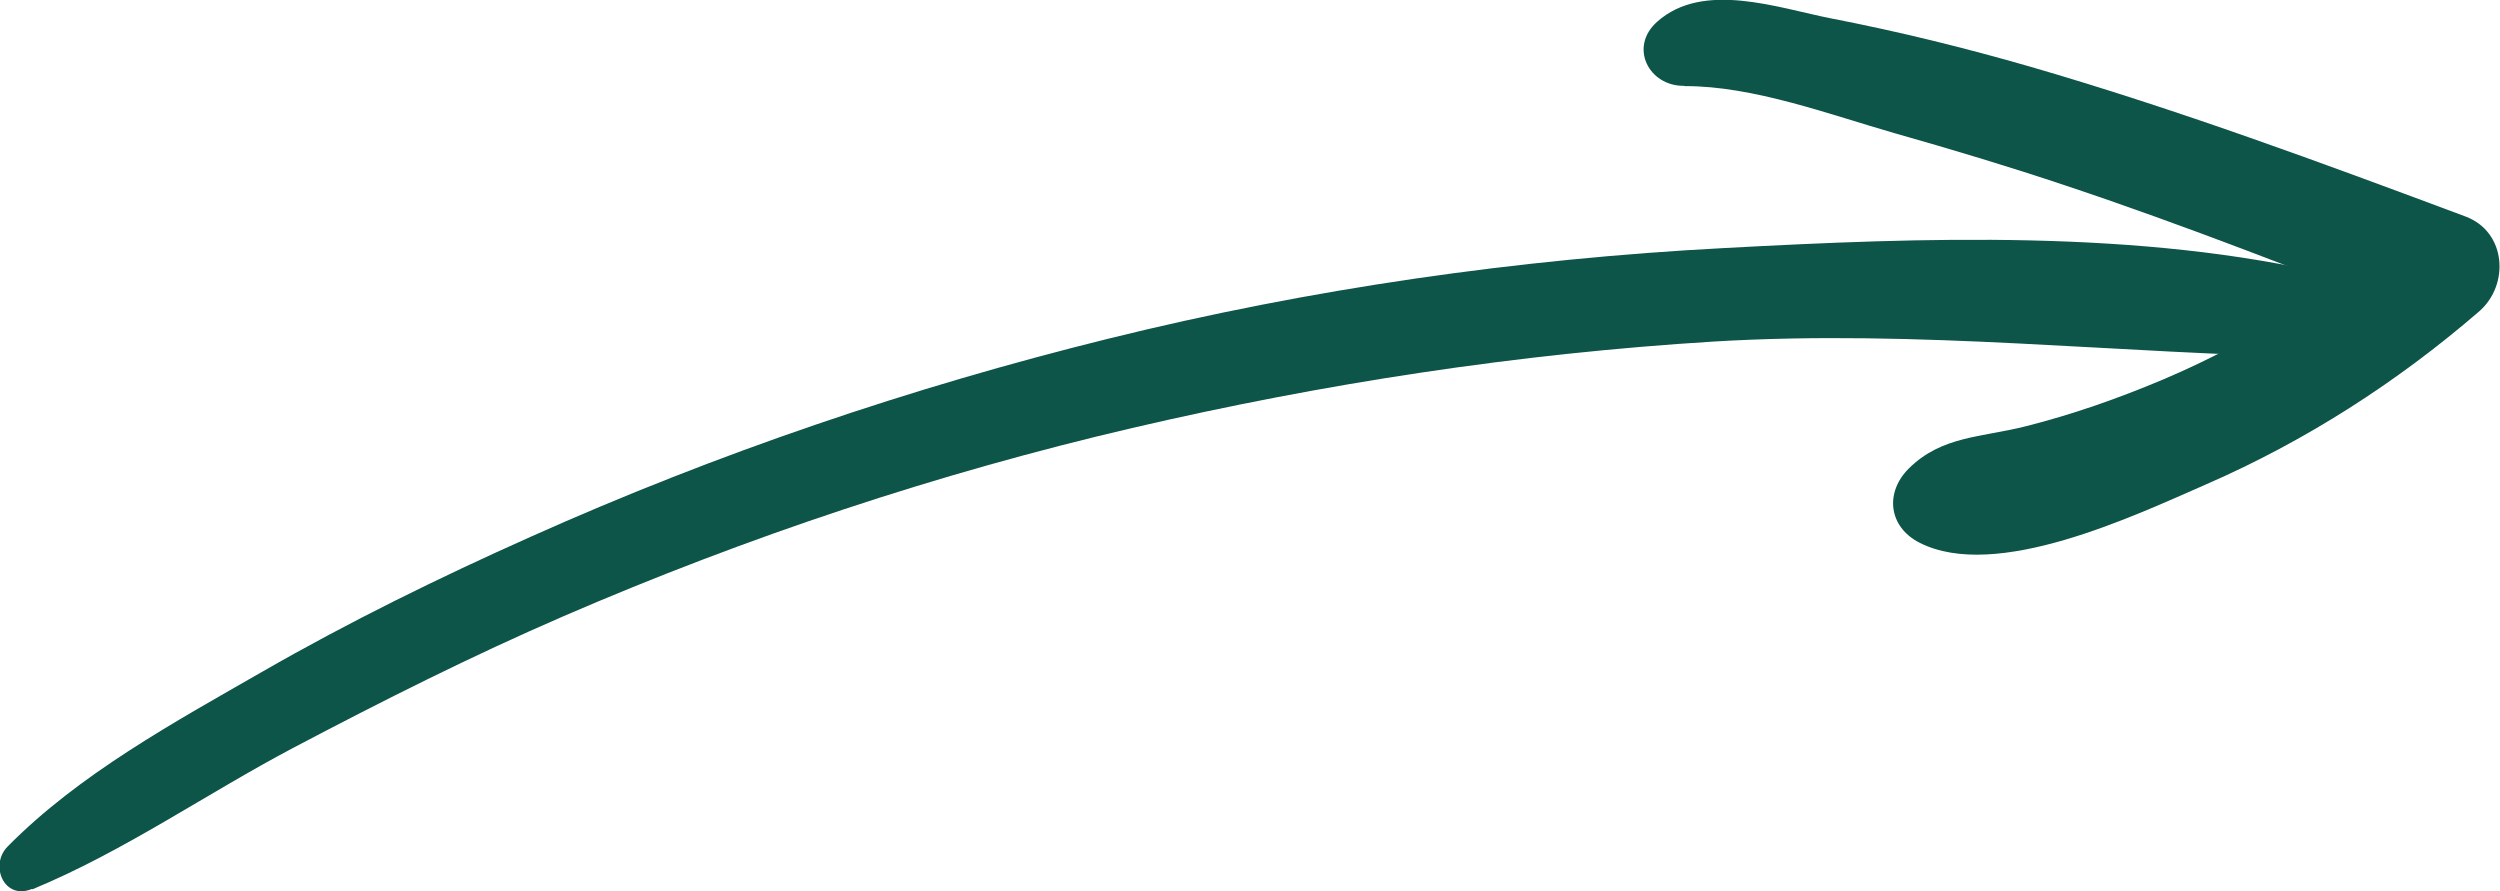 <?xml version="1.0" encoding="UTF-8"?><svg id="Layer_2" xmlns="http://www.w3.org/2000/svg" viewBox="0 0 84.76 30.22"><defs><style>.cls-1{fill:#0d5449;}</style></defs><g id="Layer_1-2"><path class="cls-1" d="M1.1,30.15c3.1-1.28,5.91-3.25,8.87-4.81,3-1.58,6.02-3.1,9.14-4.45,6.22-2.69,12.68-4.84,19.28-6.38,6.48-1.51,13.07-2.52,19.71-2.93,6.97-.42,13.76.42,20.7.53,1.81.03,2.1-2.35.34-2.77-6.57-1.57-13.98-1.29-20.68-.93-7.02.37-14.04,1.38-20.87,3.07-6.71,1.66-13.28,3.89-19.6,6.72-3.09,1.38-6.15,2.88-9.09,4.57-2.98,1.71-6.23,3.48-8.65,5.94-.61.63-.11,1.82.83,1.43h0Z"/><path class="cls-1" d="M57.12,2.92c2.32-.01,4.93.97,7.13,1.6,1.94.55,3.87,1.13,5.78,1.77,4.11,1.37,8.15,2.97,12.18,4.54-.15-1.07-.3-2.14-.46-3.22-2.56,2.16-5.33,3.95-8.42,5.26-1.52.64-3.08,1.19-4.68,1.59-1.47.37-2.82.32-3.93,1.42-.82.81-.7,1.98.36,2.52,2.59,1.32,7.27-.91,9.72-1.98,3.37-1.47,6.47-3.46,9.25-5.86,1.04-.9.93-2.7-.46-3.22-4.87-1.82-9.76-3.63-14.76-5.08-2.22-.64-4.45-1.19-6.72-1.63-1.84-.36-4.36-1.29-5.93.11-.96.86-.28,2.18.91,2.17h0Z"/></g></svg>